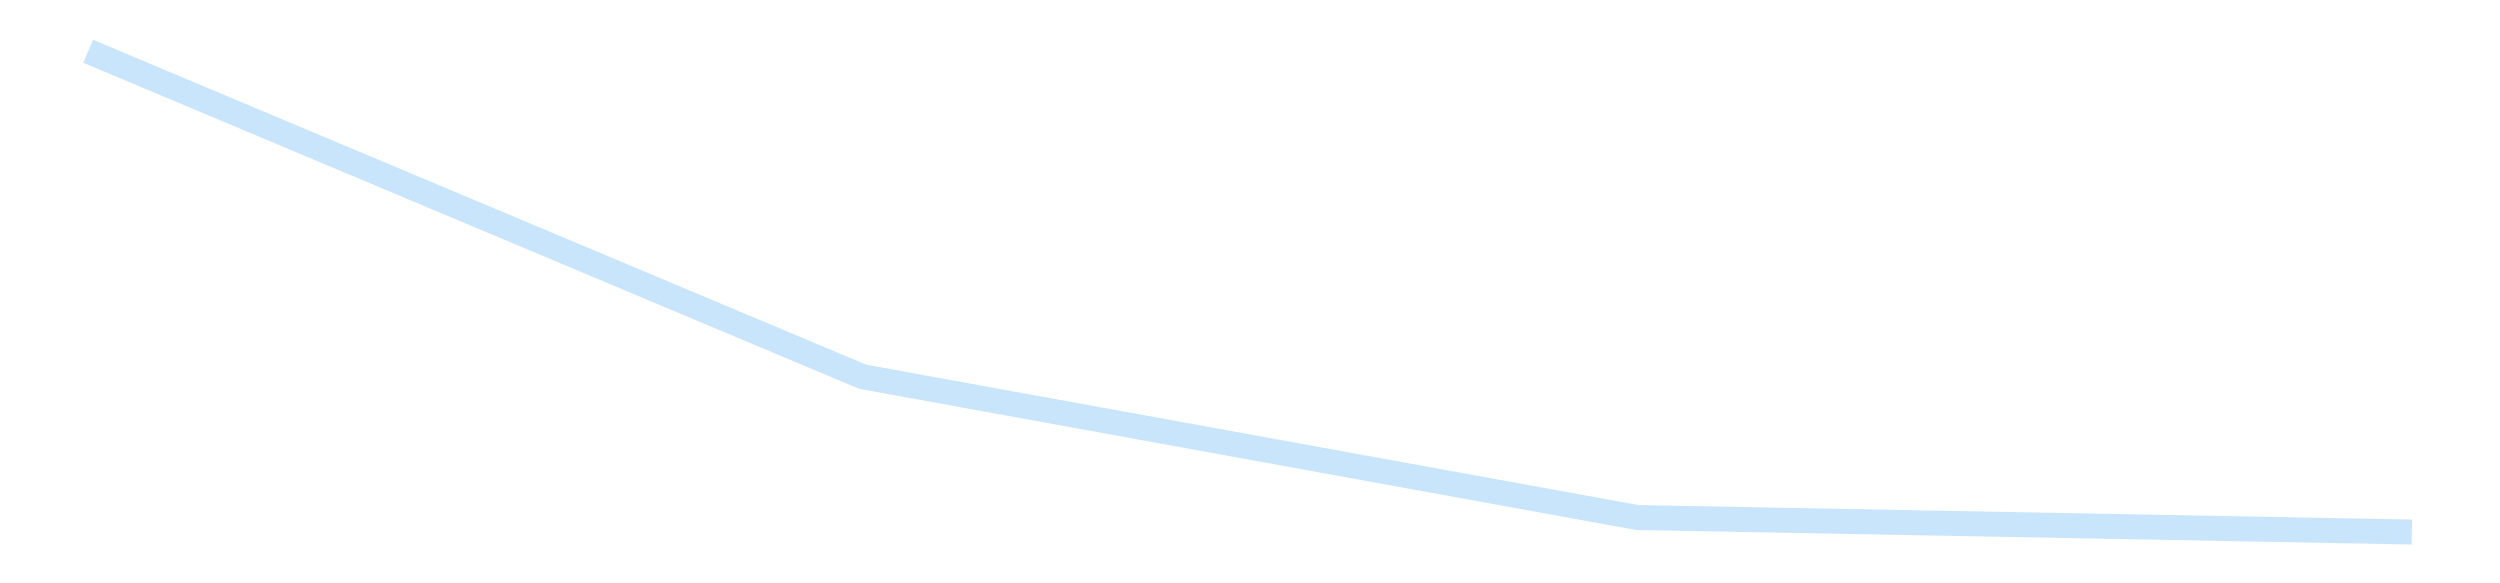 <?xml version='1.0' encoding='utf-8'?>
<svg xmlns="http://www.w3.org/2000/svg" xmlns:xlink="http://www.w3.org/1999/xlink" id="chart-370cd2e6-8d0c-4950-b7fc-399c992870c6" class="pygal-chart pygal-sparkline" viewBox="0 0 300 70" width="300" height="70"><!--Generated with pygal 3.0.5 (lxml) ©Kozea 2012-2016 on 2025-09-12--><!--http://pygal.org--><!--http://github.com/Kozea/pygal--><defs><style type="text/css">#chart-370cd2e6-8d0c-4950-b7fc-399c992870c6{-webkit-user-select:none;-webkit-font-smoothing:antialiased;font-family:Consolas,"Liberation Mono",Menlo,Courier,monospace}#chart-370cd2e6-8d0c-4950-b7fc-399c992870c6 .title{font-family:Consolas,"Liberation Mono",Menlo,Courier,monospace;font-size:16px}#chart-370cd2e6-8d0c-4950-b7fc-399c992870c6 .legends .legend text{font-family:Consolas,"Liberation Mono",Menlo,Courier,monospace;font-size:14px}#chart-370cd2e6-8d0c-4950-b7fc-399c992870c6 .axis text{font-family:Consolas,"Liberation Mono",Menlo,Courier,monospace;font-size:10px}#chart-370cd2e6-8d0c-4950-b7fc-399c992870c6 .axis text.major{font-family:Consolas,"Liberation Mono",Menlo,Courier,monospace;font-size:10px}#chart-370cd2e6-8d0c-4950-b7fc-399c992870c6 .text-overlay text.value{font-family:Consolas,"Liberation Mono",Menlo,Courier,monospace;font-size:16px}#chart-370cd2e6-8d0c-4950-b7fc-399c992870c6 .text-overlay text.label{font-family:Consolas,"Liberation Mono",Menlo,Courier,monospace;font-size:10px}#chart-370cd2e6-8d0c-4950-b7fc-399c992870c6 .tooltip{font-family:Consolas,"Liberation Mono",Menlo,Courier,monospace;font-size:14px}#chart-370cd2e6-8d0c-4950-b7fc-399c992870c6 text.no_data{font-family:Consolas,"Liberation Mono",Menlo,Courier,monospace;font-size:64px}
#chart-370cd2e6-8d0c-4950-b7fc-399c992870c6{background-color:transparent}#chart-370cd2e6-8d0c-4950-b7fc-399c992870c6 path,#chart-370cd2e6-8d0c-4950-b7fc-399c992870c6 line,#chart-370cd2e6-8d0c-4950-b7fc-399c992870c6 rect,#chart-370cd2e6-8d0c-4950-b7fc-399c992870c6 circle{-webkit-transition:150ms;-moz-transition:150ms;transition:150ms}#chart-370cd2e6-8d0c-4950-b7fc-399c992870c6 .graph &gt; .background{fill:transparent}#chart-370cd2e6-8d0c-4950-b7fc-399c992870c6 .plot &gt; .background{fill:transparent}#chart-370cd2e6-8d0c-4950-b7fc-399c992870c6 .graph{fill:rgba(0,0,0,.87)}#chart-370cd2e6-8d0c-4950-b7fc-399c992870c6 text.no_data{fill:rgba(0,0,0,1)}#chart-370cd2e6-8d0c-4950-b7fc-399c992870c6 .title{fill:rgba(0,0,0,1)}#chart-370cd2e6-8d0c-4950-b7fc-399c992870c6 .legends .legend text{fill:rgba(0,0,0,.87)}#chart-370cd2e6-8d0c-4950-b7fc-399c992870c6 .legends .legend:hover text{fill:rgba(0,0,0,1)}#chart-370cd2e6-8d0c-4950-b7fc-399c992870c6 .axis .line{stroke:rgba(0,0,0,1)}#chart-370cd2e6-8d0c-4950-b7fc-399c992870c6 .axis .guide.line{stroke:rgba(0,0,0,.54)}#chart-370cd2e6-8d0c-4950-b7fc-399c992870c6 .axis .major.line{stroke:rgba(0,0,0,.87)}#chart-370cd2e6-8d0c-4950-b7fc-399c992870c6 .axis text.major{fill:rgba(0,0,0,1)}#chart-370cd2e6-8d0c-4950-b7fc-399c992870c6 .axis.y .guides:hover .guide.line,#chart-370cd2e6-8d0c-4950-b7fc-399c992870c6 .line-graph .axis.x .guides:hover .guide.line,#chart-370cd2e6-8d0c-4950-b7fc-399c992870c6 .stackedline-graph .axis.x .guides:hover .guide.line,#chart-370cd2e6-8d0c-4950-b7fc-399c992870c6 .xy-graph .axis.x .guides:hover .guide.line{stroke:rgba(0,0,0,1)}#chart-370cd2e6-8d0c-4950-b7fc-399c992870c6 .axis .guides:hover text{fill:rgba(0,0,0,1)}#chart-370cd2e6-8d0c-4950-b7fc-399c992870c6 .reactive{fill-opacity:.7;stroke-opacity:.8;stroke-width:3}#chart-370cd2e6-8d0c-4950-b7fc-399c992870c6 .ci{stroke:rgba(0,0,0,.87)}#chart-370cd2e6-8d0c-4950-b7fc-399c992870c6 .reactive.active,#chart-370cd2e6-8d0c-4950-b7fc-399c992870c6 .active .reactive{fill-opacity:.8;stroke-opacity:.9;stroke-width:4}#chart-370cd2e6-8d0c-4950-b7fc-399c992870c6 .ci .reactive.active{stroke-width:1.5}#chart-370cd2e6-8d0c-4950-b7fc-399c992870c6 .series text{fill:rgba(0,0,0,1)}#chart-370cd2e6-8d0c-4950-b7fc-399c992870c6 .tooltip rect{fill:transparent;stroke:rgba(0,0,0,1);-webkit-transition:opacity 150ms;-moz-transition:opacity 150ms;transition:opacity 150ms}#chart-370cd2e6-8d0c-4950-b7fc-399c992870c6 .tooltip .label{fill:rgba(0,0,0,.87)}#chart-370cd2e6-8d0c-4950-b7fc-399c992870c6 .tooltip .label{fill:rgba(0,0,0,.87)}#chart-370cd2e6-8d0c-4950-b7fc-399c992870c6 .tooltip .legend{font-size:.8em;fill:rgba(0,0,0,.54)}#chart-370cd2e6-8d0c-4950-b7fc-399c992870c6 .tooltip .x_label{font-size:.6em;fill:rgba(0,0,0,1)}#chart-370cd2e6-8d0c-4950-b7fc-399c992870c6 .tooltip .xlink{font-size:.5em;text-decoration:underline}#chart-370cd2e6-8d0c-4950-b7fc-399c992870c6 .tooltip .value{font-size:1.5em}#chart-370cd2e6-8d0c-4950-b7fc-399c992870c6 .bound{font-size:.5em}#chart-370cd2e6-8d0c-4950-b7fc-399c992870c6 .max-value{font-size:.75em;fill:rgba(0,0,0,.54)}#chart-370cd2e6-8d0c-4950-b7fc-399c992870c6 .map-element{fill:transparent;stroke:rgba(0,0,0,.54) !important}#chart-370cd2e6-8d0c-4950-b7fc-399c992870c6 .map-element .reactive{fill-opacity:inherit;stroke-opacity:inherit}#chart-370cd2e6-8d0c-4950-b7fc-399c992870c6 .color-0,#chart-370cd2e6-8d0c-4950-b7fc-399c992870c6 .color-0 a:visited{stroke:#bbdefb;fill:#bbdefb}#chart-370cd2e6-8d0c-4950-b7fc-399c992870c6 .text-overlay .color-0 text{fill:black}
#chart-370cd2e6-8d0c-4950-b7fc-399c992870c6 text.no_data{text-anchor:middle}#chart-370cd2e6-8d0c-4950-b7fc-399c992870c6 .guide.line{fill:none}#chart-370cd2e6-8d0c-4950-b7fc-399c992870c6 .centered{text-anchor:middle}#chart-370cd2e6-8d0c-4950-b7fc-399c992870c6 .title{text-anchor:middle}#chart-370cd2e6-8d0c-4950-b7fc-399c992870c6 .legends .legend text{fill-opacity:1}#chart-370cd2e6-8d0c-4950-b7fc-399c992870c6 .axis.x text{text-anchor:middle}#chart-370cd2e6-8d0c-4950-b7fc-399c992870c6 .axis.x:not(.web) text[transform]{text-anchor:start}#chart-370cd2e6-8d0c-4950-b7fc-399c992870c6 .axis.x:not(.web) text[transform].backwards{text-anchor:end}#chart-370cd2e6-8d0c-4950-b7fc-399c992870c6 .axis.y text{text-anchor:end}#chart-370cd2e6-8d0c-4950-b7fc-399c992870c6 .axis.y text[transform].backwards{text-anchor:start}#chart-370cd2e6-8d0c-4950-b7fc-399c992870c6 .axis.y2 text{text-anchor:start}#chart-370cd2e6-8d0c-4950-b7fc-399c992870c6 .axis.y2 text[transform].backwards{text-anchor:end}#chart-370cd2e6-8d0c-4950-b7fc-399c992870c6 .axis .guide.line{stroke-dasharray:4,4;stroke:black}#chart-370cd2e6-8d0c-4950-b7fc-399c992870c6 .axis .major.guide.line{stroke-dasharray:6,6;stroke:black}#chart-370cd2e6-8d0c-4950-b7fc-399c992870c6 .horizontal .axis.y .guide.line,#chart-370cd2e6-8d0c-4950-b7fc-399c992870c6 .horizontal .axis.y2 .guide.line,#chart-370cd2e6-8d0c-4950-b7fc-399c992870c6 .vertical .axis.x .guide.line{opacity:0}#chart-370cd2e6-8d0c-4950-b7fc-399c992870c6 .horizontal .axis.always_show .guide.line,#chart-370cd2e6-8d0c-4950-b7fc-399c992870c6 .vertical .axis.always_show .guide.line{opacity:1 !important}#chart-370cd2e6-8d0c-4950-b7fc-399c992870c6 .axis.y .guides:hover .guide.line,#chart-370cd2e6-8d0c-4950-b7fc-399c992870c6 .axis.y2 .guides:hover .guide.line,#chart-370cd2e6-8d0c-4950-b7fc-399c992870c6 .axis.x .guides:hover .guide.line{opacity:1}#chart-370cd2e6-8d0c-4950-b7fc-399c992870c6 .axis .guides:hover text{opacity:1}#chart-370cd2e6-8d0c-4950-b7fc-399c992870c6 .nofill{fill:none}#chart-370cd2e6-8d0c-4950-b7fc-399c992870c6 .subtle-fill{fill-opacity:.2}#chart-370cd2e6-8d0c-4950-b7fc-399c992870c6 .dot{stroke-width:1px;fill-opacity:1;stroke-opacity:1}#chart-370cd2e6-8d0c-4950-b7fc-399c992870c6 .dot.active{stroke-width:5px}#chart-370cd2e6-8d0c-4950-b7fc-399c992870c6 .dot.negative{fill:transparent}#chart-370cd2e6-8d0c-4950-b7fc-399c992870c6 text,#chart-370cd2e6-8d0c-4950-b7fc-399c992870c6 tspan{stroke:none !important}#chart-370cd2e6-8d0c-4950-b7fc-399c992870c6 .series text.active{opacity:1}#chart-370cd2e6-8d0c-4950-b7fc-399c992870c6 .tooltip rect{fill-opacity:.95;stroke-width:.5}#chart-370cd2e6-8d0c-4950-b7fc-399c992870c6 .tooltip text{fill-opacity:1}#chart-370cd2e6-8d0c-4950-b7fc-399c992870c6 .showable{visibility:hidden}#chart-370cd2e6-8d0c-4950-b7fc-399c992870c6 .showable.shown{visibility:visible}#chart-370cd2e6-8d0c-4950-b7fc-399c992870c6 .gauge-background{fill:rgba(229,229,229,1);stroke:none}#chart-370cd2e6-8d0c-4950-b7fc-399c992870c6 .bg-lines{stroke:transparent;stroke-width:2px}</style><script type="text/javascript">window.pygal = window.pygal || {};window.pygal.config = window.pygal.config || {};window.pygal.config['370cd2e6-8d0c-4950-b7fc-399c992870c6'] = {"allow_interruptions": false, "box_mode": "extremes", "classes": ["pygal-chart", "pygal-sparkline"], "css": ["file://style.css", "file://graph.css"], "defs": [], "disable_xml_declaration": false, "dots_size": 2.5, "dynamic_print_values": false, "explicit_size": true, "fill": false, "force_uri_protocol": "https", "formatter": null, "half_pie": false, "height": 70, "include_x_axis": false, "inner_radius": 0, "interpolate": null, "interpolation_parameters": {}, "interpolation_precision": 250, "inverse_y_axis": false, "js": [], "legend_at_bottom": false, "legend_at_bottom_columns": null, "legend_box_size": 12, "logarithmic": false, "margin": 5, "margin_bottom": null, "margin_left": null, "margin_right": null, "margin_top": null, "max_scale": 2, "min_scale": 1, "missing_value_fill_truncation": "x", "no_data_text": "", "no_prefix": false, "order_min": null, "pretty_print": false, "print_labels": false, "print_values": false, "print_values_position": "center", "print_zeroes": true, "range": null, "rounded_bars": null, "secondary_range": null, "show_dots": false, "show_legend": false, "show_minor_x_labels": true, "show_minor_y_labels": true, "show_only_major_dots": false, "show_x_guides": false, "show_x_labels": false, "show_y_guides": true, "show_y_labels": false, "spacing": 0, "stack_from_top": false, "strict": false, "stroke": true, "stroke_style": null, "style": {"background": "transparent", "ci_colors": [], "colors": ["#bbdefb"], "dot_opacity": "1", "font_family": "Consolas, \"Liberation Mono\", Menlo, Courier, monospace", "foreground": "rgba(0, 0, 0, .87)", "foreground_strong": "rgba(0, 0, 0, 1)", "foreground_subtle": "rgba(0, 0, 0, .54)", "guide_stroke_color": "black", "guide_stroke_dasharray": "4,4", "label_font_family": "Consolas, \"Liberation Mono\", Menlo, Courier, monospace", "label_font_size": 10, "legend_font_family": "Consolas, \"Liberation Mono\", Menlo, Courier, monospace", "legend_font_size": 14, "major_guide_stroke_color": "black", "major_guide_stroke_dasharray": "6,6", "major_label_font_family": "Consolas, \"Liberation Mono\", Menlo, Courier, monospace", "major_label_font_size": 10, "no_data_font_family": "Consolas, \"Liberation Mono\", Menlo, Courier, monospace", "no_data_font_size": 64, "opacity": ".7", "opacity_hover": ".8", "plot_background": "transparent", "stroke_opacity": ".8", "stroke_opacity_hover": ".9", "stroke_width": 3, "stroke_width_hover": "4", "title_font_family": "Consolas, \"Liberation Mono\", Menlo, Courier, monospace", "title_font_size": 16, "tooltip_font_family": "Consolas, \"Liberation Mono\", Menlo, Courier, monospace", "tooltip_font_size": 14, "transition": "150ms", "value_background": "rgba(229, 229, 229, 1)", "value_colors": [], "value_font_family": "Consolas, \"Liberation Mono\", Menlo, Courier, monospace", "value_font_size": 16, "value_label_font_family": "Consolas, \"Liberation Mono\", Menlo, Courier, monospace", "value_label_font_size": 10}, "title": null, "tooltip_border_radius": 0, "tooltip_fancy_mode": true, "truncate_label": null, "truncate_legend": null, "width": 300, "x_label_rotation": 0, "x_labels": null, "x_labels_major": null, "x_labels_major_count": null, "x_labels_major_every": null, "x_title": null, "xrange": null, "y_label_rotation": 0, "y_labels": null, "y_labels_major": null, "y_labels_major_count": null, "y_labels_major_every": null, "y_title": null, "zero": 0, "legends": [""]}</script></defs><title>Pygal</title><g class="graph line-graph vertical"><rect x="0" y="0" width="300" height="70" class="background"/><g transform="translate(5, 5)" class="plot"><rect x="0" y="0" width="290" height="60" class="background"/><g class="series serie-0 color-0"><path d="M5.577 1.154 L98.526 40.213 191.474 57.105 284.423 58.846" class="line reactive nofill"/></g></g><g class="titles"/><g transform="translate(5, 5)" class="plot overlay"><g class="series serie-0 color-0"/></g><g transform="translate(5, 5)" class="plot text-overlay"><g class="series serie-0 color-0"/></g><g transform="translate(5, 5)" class="plot tooltip-overlay"><g transform="translate(0 0)" style="opacity: 0" class="tooltip"><rect rx="0" ry="0" width="0" height="0" class="tooltip-box"/><g class="text"/></g></g></g></svg>